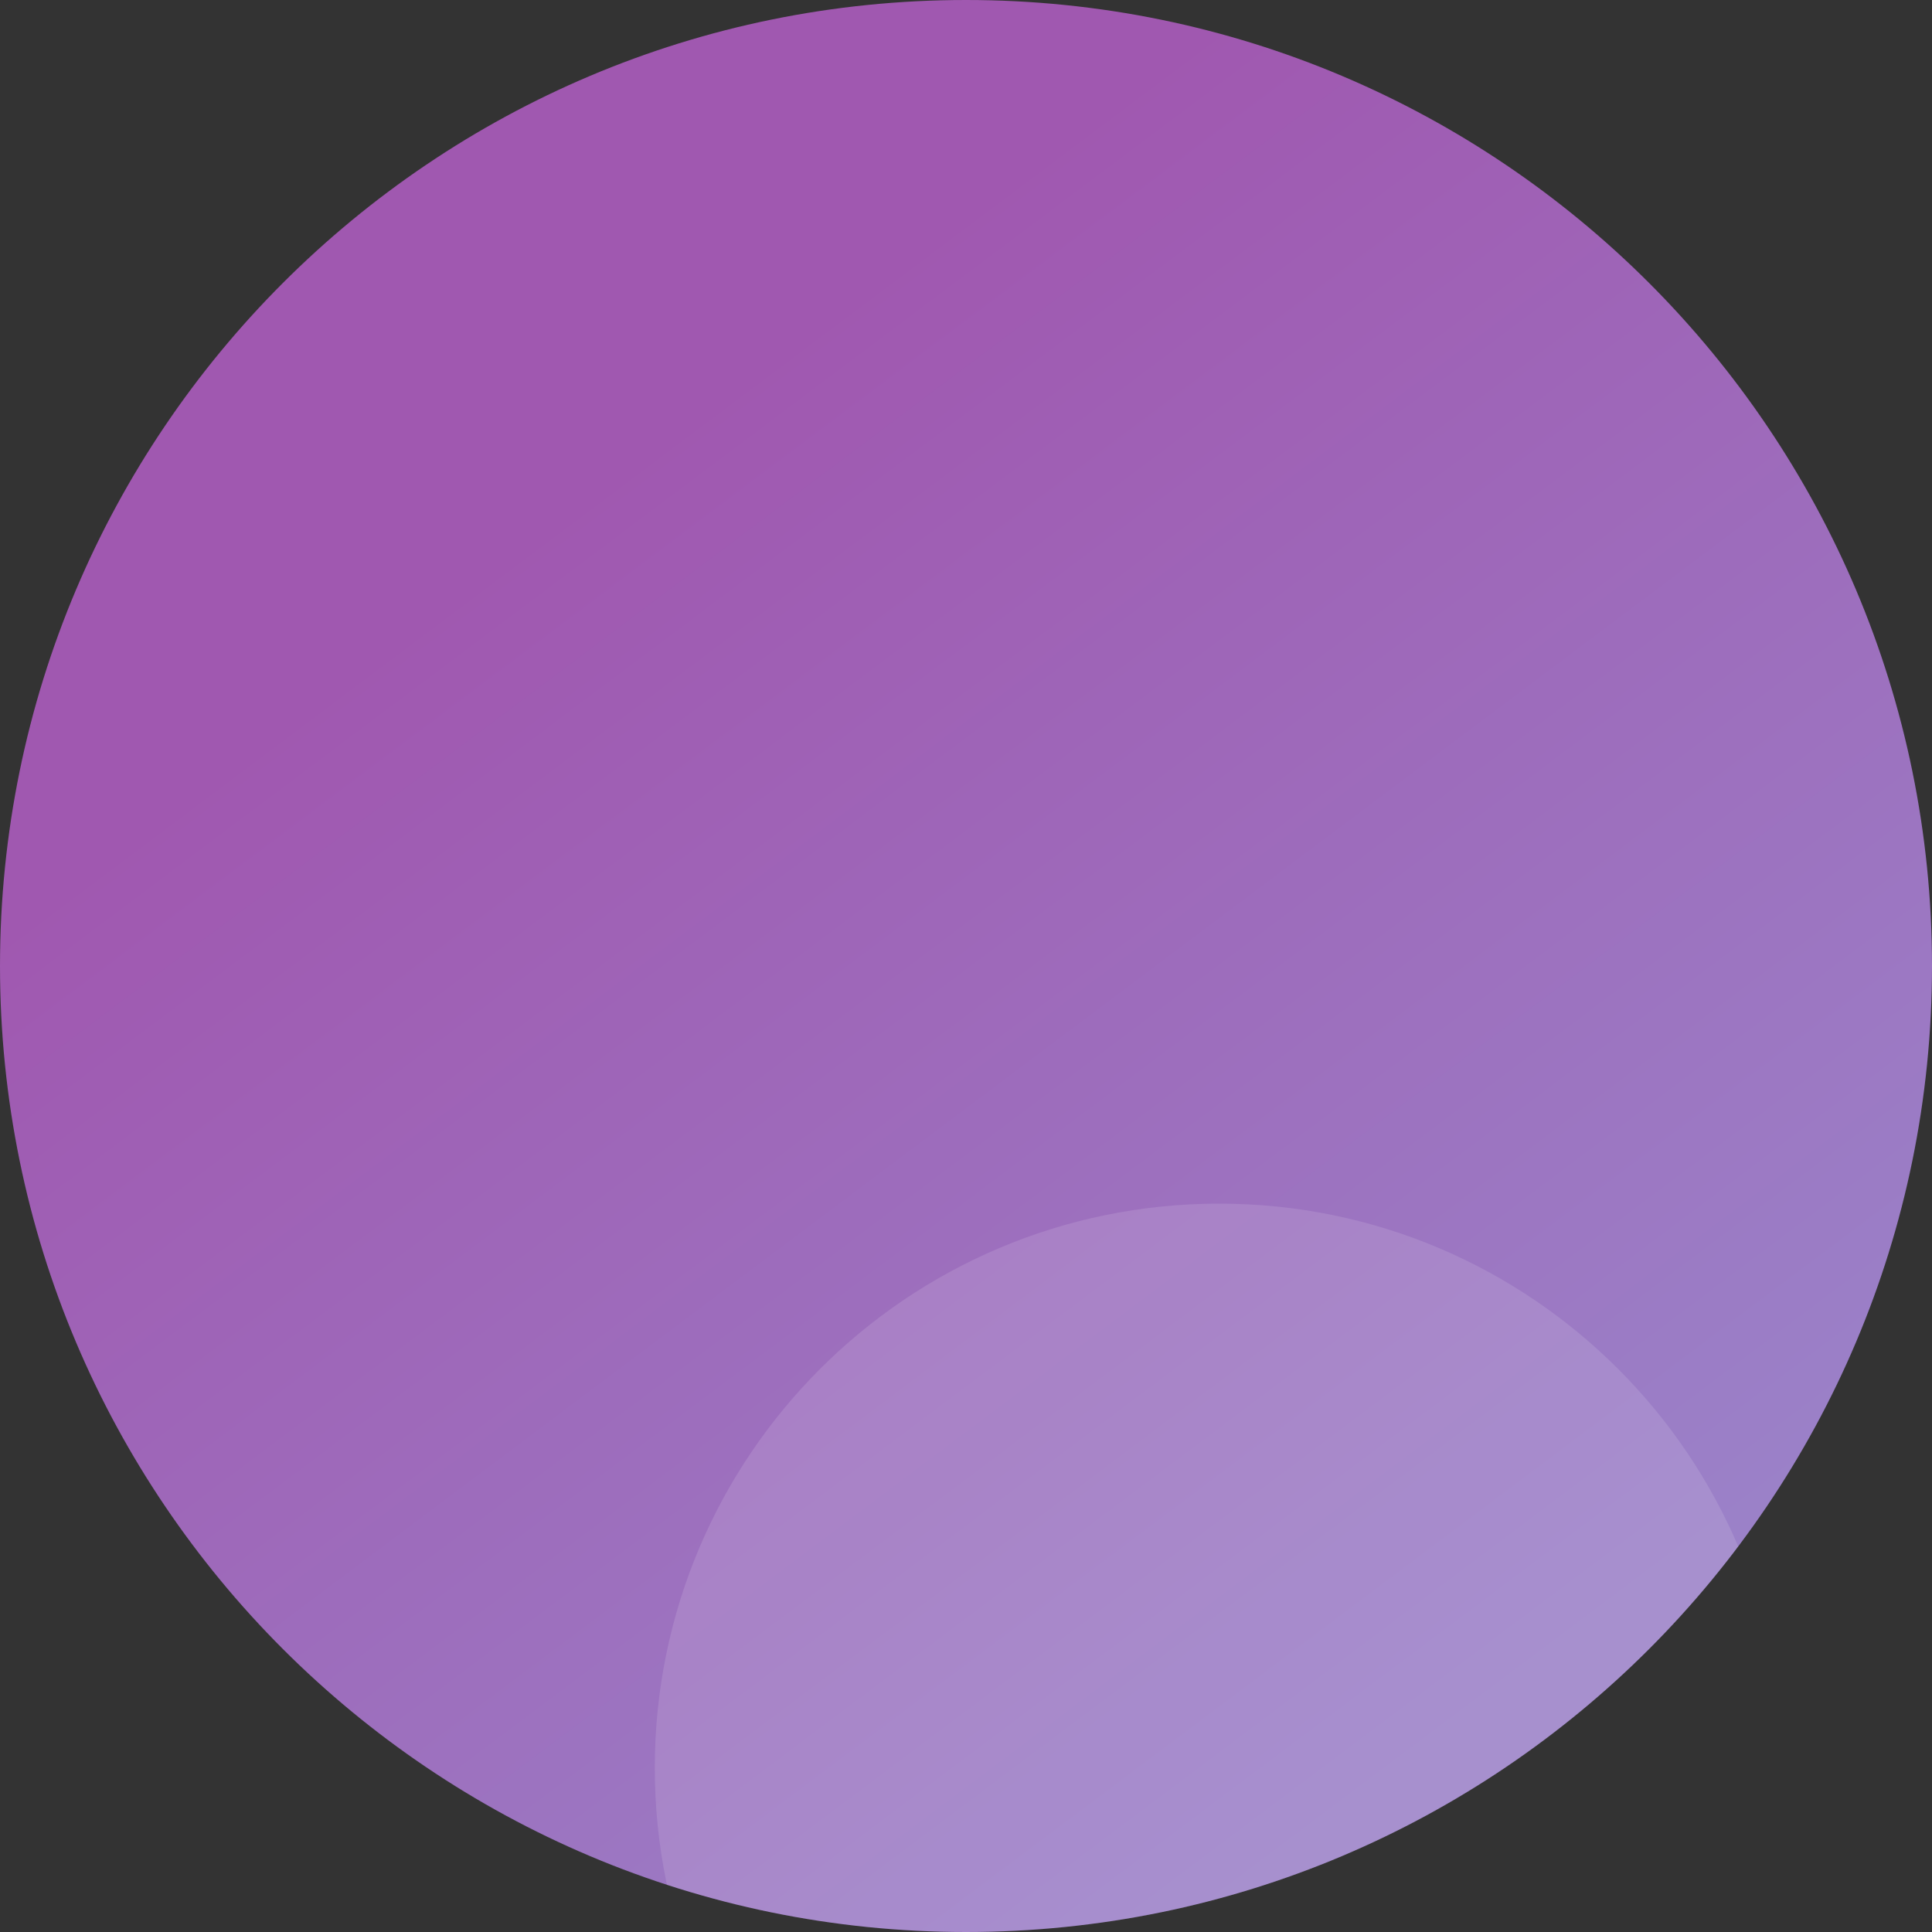 <svg width="1313" height="1313" viewBox="0 0 1313 1313" fill="none" xmlns="http://www.w3.org/2000/svg">
<rect x="0" y="0" width="1313" height="1313" fill="#333333" stroke="none"/>
<g clip-path="url(#clip0_1_23)">
<path d="M0 656.5C0 293.925 293.925 0 656.5 0C1019.07 0 1313 293.925 1313 656.5C1313 1019.07 1019.07 1313 656.5 1313C293.925 1313 0 1019.07 0 656.5Z" fill="url(#paint0_linear_1_23)" fill-opacity="0.89"/>
<path d="M445 1201.5C445 989.699 616.699 818 828.5 818C1040.3 818 1212 989.699 1212 1201.5C1212 1413.3 1040.3 1585 828.5 1585C616.699 1585 445 1413.3 445 1201.5Z" fill="white" fill-opacity="0.12"/>
</g>
<defs>
<linearGradient id="paint0_linear_1_23" x1="224.5" y1="460" x2="843.697" y2="1284.16" gradientUnits="userSpaceOnUse">
<stop stop-color="#AD5CBF"/>
<stop offset="1" stop-color="#A78ADA"/>
</linearGradient>
<clipPath id="clip0_1_23">
<path d="M0 656.5C0 293.925 293.925 0 656.5 0C1019.07 0 1313 293.925 1313 656.5C1313 1019.07 1019.07 1313 656.5 1313C293.925 1313 0 1019.07 0 656.5Z" fill="white"/>
</clipPath>
</defs>
</svg>
